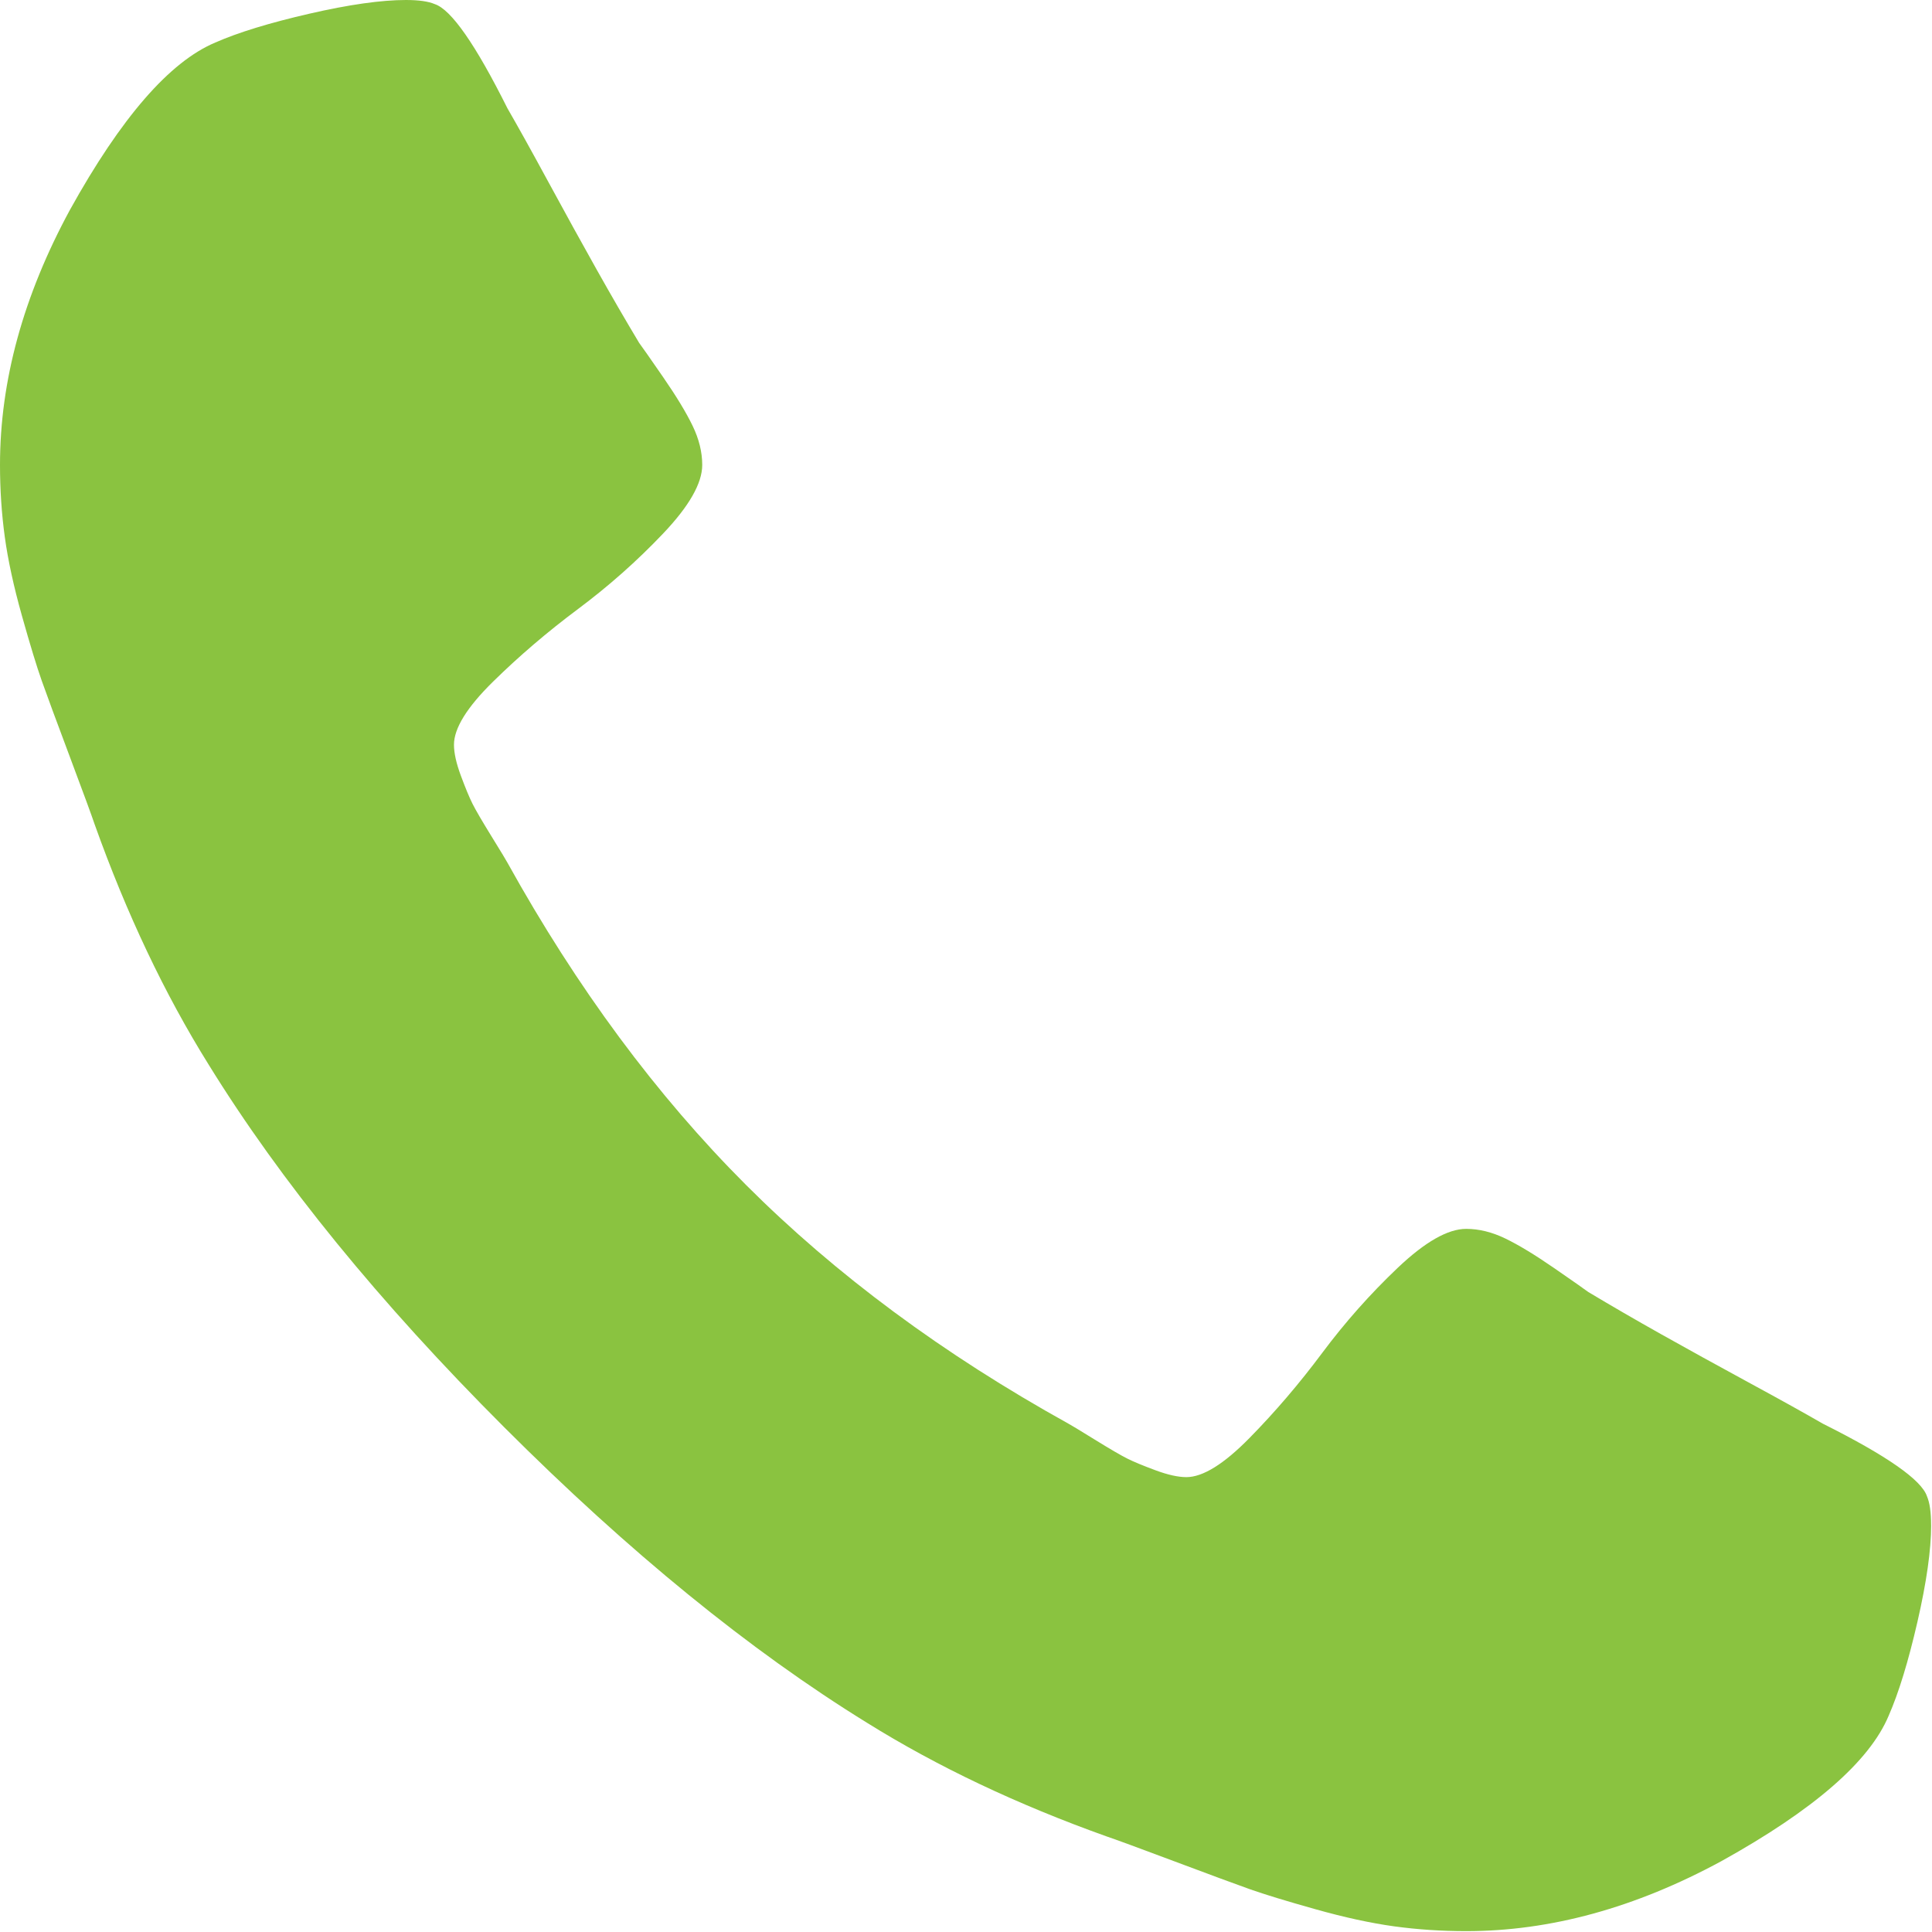 <?xml version="1.0" encoding="UTF-8"?> <svg xmlns="http://www.w3.org/2000/svg" width="747" height="747" viewBox="0 0 747 747" fill="none"> <path d="M746.669 589.695C746.669 599.242 744.903 611.701 741.367 627.081C737.83 642.461 734.117 654.57 730.231 663.409C722.809 681.086 701.242 699.825 665.534 719.622C632.305 737.653 599.425 746.669 566.898 746.669C557.351 746.669 548.07 746.049 539.059 744.815C530.044 743.575 519.882 741.367 508.565 738.184C497.252 735.002 488.857 732.44 483.377 730.497C477.897 728.554 468.085 724.929 453.945 719.627C439.805 714.325 431.142 711.143 427.961 710.08C393.315 697.705 362.377 683.034 335.158 666.064C289.907 638.138 243.153 600.043 194.891 551.783C146.631 503.518 108.537 456.762 80.605 411.516C63.635 384.292 48.965 353.36 36.589 318.714C35.526 315.531 32.344 306.87 27.042 292.73C21.739 278.589 18.114 268.776 16.172 263.298C14.229 257.818 11.667 249.423 8.484 238.11C5.302 226.796 3.094 216.631 1.854 207.615C0.62 198.599 0 189.318 0 179.771C0 147.244 9.016 114.364 27.047 81.135C46.844 45.427 65.583 23.864 83.26 16.438C92.093 12.552 104.203 8.839 119.583 5.302C134.963 1.766 147.421 0 156.968 0C161.916 0 165.629 0.531 168.103 1.589C174.468 3.708 183.838 17.146 196.207 41.891C200.098 48.61 205.4 58.151 212.119 70.527C218.838 82.902 225.026 94.126 230.682 104.199C236.338 114.277 241.818 123.73 247.119 132.569C248.182 133.98 251.276 138.402 256.401 145.824C261.526 153.246 265.328 159.521 267.802 164.652C270.276 169.777 271.515 174.818 271.515 179.766C271.515 186.839 266.479 195.678 256.401 206.282C246.323 216.887 235.365 226.61 223.521 235.449C211.677 244.288 200.718 253.657 190.641 263.553C180.563 273.449 175.526 281.584 175.526 287.949C175.526 291.131 176.411 295.111 178.177 299.881C179.943 304.652 181.448 308.277 182.682 310.751C183.922 313.225 186.396 317.47 190.104 323.48C193.818 329.491 195.849 332.85 196.203 333.558C223.072 381.99 253.828 423.532 288.474 458.178C323.119 492.824 364.662 523.585 413.094 550.449C413.802 550.803 417.156 552.835 423.172 556.548C429.182 560.262 433.422 562.735 435.901 563.97C438.375 565.209 442 566.709 446.771 568.475C451.542 570.246 455.521 571.126 458.703 571.126C465.068 571.126 473.198 566.09 483.099 556.011C493 545.933 502.37 534.975 511.203 523.131C520.042 511.288 529.766 500.329 540.37 490.251C550.974 480.174 559.812 475.137 566.886 475.137C571.834 475.137 576.875 476.376 582 478.85C587.125 481.324 593.401 485.126 600.828 490.251C608.25 495.377 612.672 498.47 614.084 499.533C622.922 504.835 632.381 510.314 642.453 515.97C652.531 521.626 663.756 527.814 676.125 534.533C688.5 541.251 698.042 546.553 704.761 550.445C729.51 562.82 742.944 572.19 745.064 578.549C746.126 581.023 746.652 584.736 746.652 589.684L746.669 589.695Z" fill="#8AC340"></path> </svg> 